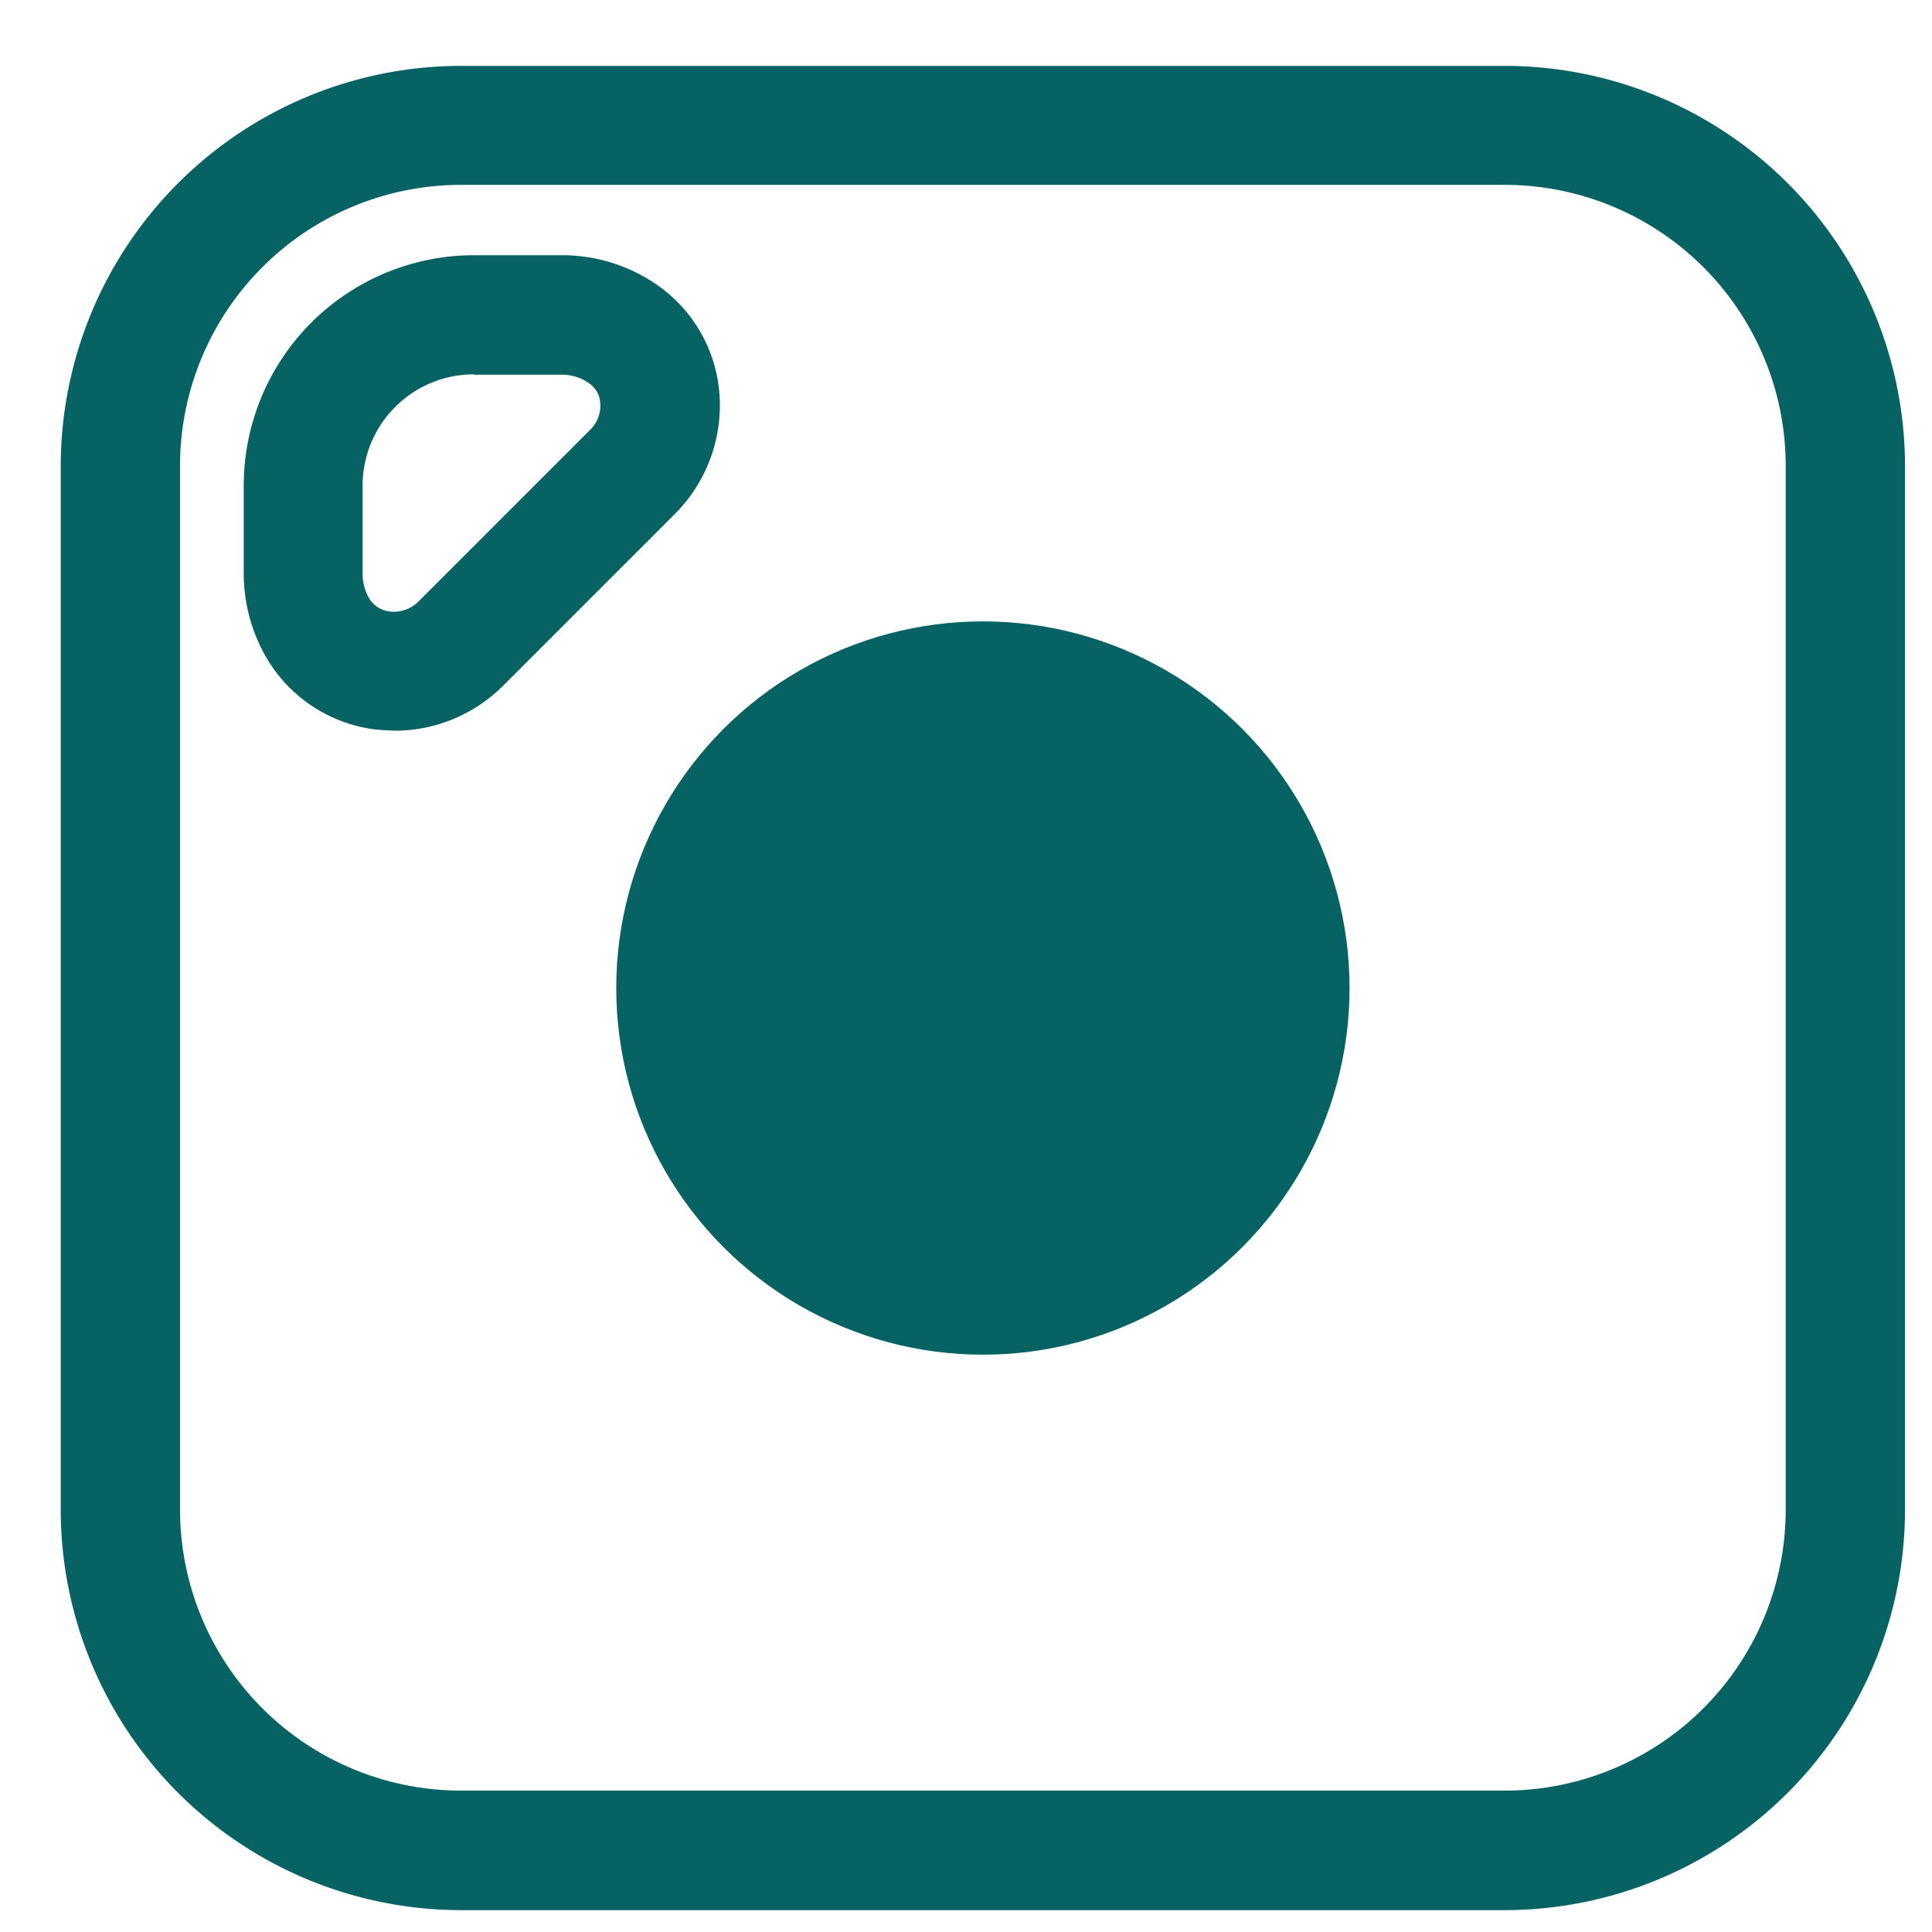 <svg xmlns="http://www.w3.org/2000/svg" width="32" height="32" viewBox="0 0 32 32">
    <defs>
        <clipPath id="374kthixca">
            <path data-name="Rechteck 80" transform="translate(-.318 -.403)" style="fill:#4f1717" d="M0 0h32v32H0z"/>
        </clipPath>
    </defs>
    <g transform="translate(1.006 1.091)" data-name="Gruppe maskieren 26" style="clip-path:url(#374kthixca)">
        <path data-name="Pfad 5047" d="M35.92 42.547H18.627A6.635 6.635 0 0 1 12 35.92V18.627A6.635 6.635 0 0 1 18.627 12H35.92a6.635 6.635 0 0 1 6.627 6.627V35.92a6.635 6.635 0 0 1-6.627 6.627zM18.627 13.971a4.655 4.655 0 0 0-4.651 4.651v17.294a4.655 4.655 0 0 0 4.651 4.651H35.92a4.655 4.655 0 0 0 4.651-4.651V18.622a4.655 4.655 0 0 0-4.651-4.651H18.627zm-1.1 9.038a3.125 3.125 0 0 1-.334-.02 2.437 2.437 0 0 1-1.8-1.21 2.776 2.776 0 0 1-.362-1.373v-1.458a3.817 3.817 0 0 1 3.812-3.812H20.3a2.756 2.756 0 0 1 1.658.55 2.416 2.416 0 0 1 .953 1.755 2.547 2.547 0 0 1-.733 1.975l-2.859 2.859a2.542 2.542 0 0 1-1.784.737zm1.311-5.9A1.844 1.844 0 0 0 17 18.948v1.458a.826.826 0 0 0 .1.4.463.463 0 0 0 .354.232.581.581 0 0 0 .46-.155l2.859-2.859a.558.558 0 0 0 .163-.436.419.419 0 0 0-.163-.314.772.772 0 0 0-.477-.159h-1.458z" transform="translate(-12 -12)" style="fill:#076363"/>
        <circle data-name="Ellipse 25" cx="6.073" cy="6.073" r="6.073" transform="translate(9.201 9.201)" style="fill:#076363"/>
    </g>
</svg>
